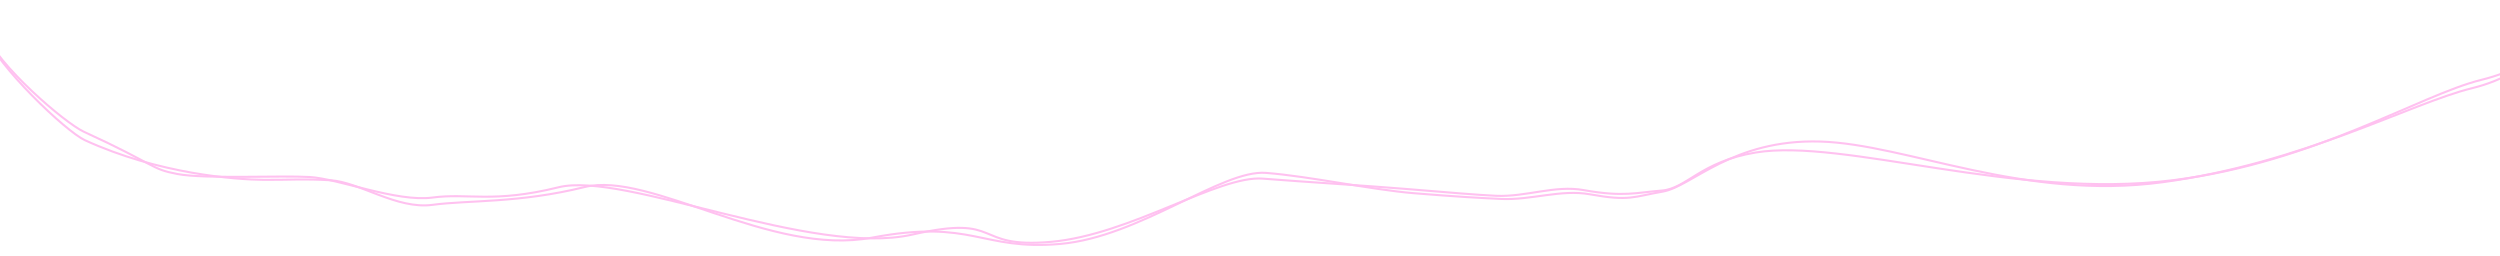 <?xml version="1.0" encoding="UTF-8"?> <svg xmlns="http://www.w3.org/2000/svg" width="1200" height="123" viewBox="0 0 1200 123" fill="none"><path d="M-6.935 16.5C-1.675 31.362 31.565 63.085 40.753 67.295C76.153 83.514 113.209 86.243 126.637 86.326C139.636 86.406 144.889 85.745 158.636 86.524C172.383 87.303 190.462 100.629 207.565 98.326C224.668 96.023 249.108 97.584 280.619 89.777C312.13 81.971 369.981 123.283 418.5 114.079C467.019 104.875 470.782 120.463 509 117.079C547.217 113.696 586.447 81.32 607.667 82.985C628.888 84.651 658.115 91.05 678.608 92.736C699.1 94.423 711.452 95.084 720.591 95.496C734.963 96.144 749.354 90.772 763.106 93.258C782.349 96.738 784.099 94.388 798.115 91.975C812.13 89.561 831.469 66.661 873.765 67.942C915.258 69.198 971.59 96.546 1038.15 87.457C1105.95 78.199 1156.89 49.66 1186.43 42.373C1219.54 34.201 1221.77 14.753 1227.17 13.349C1236.38 10.956 1240.86 9.009 1242.38 8.29C1242.55 8.206 1241.16 8.327 1241.22 8.441C1241.27 8.554 1242.73 8.563 1242.77 8.668C1242.81 8.772 1241.4 8.972 1241.04 9.616C1240.67 10.26 1241.4 11.343 1239.79 12.422" stroke="#FFC1F0" stroke-linecap="round"></path><path d="M-6.935 15.955C-1.675 30.817 31.085 59.037 40.274 63.247C75.674 79.467 71.955 81.032 85.15 83.525C98.344 86.018 134.895 84.183 148.642 84.962C162.39 85.741 190.479 97.13 207.582 94.826C224.686 92.523 236.603 97.695 268.114 89.889C299.625 82.082 389.844 123.524 438 112.579C482 102.579 466.283 119.463 504.5 116.079C542.718 112.696 584.926 84.078 606.146 85.744C627.366 87.409 654.624 89.028 675.117 90.715C695.609 92.402 708.958 93.568 718.097 93.98C732.469 94.629 746.363 88.753 760.115 91.24C779.358 94.72 785.608 92.397 797.614 91.472C809.62 90.546 816.2 77.586 842.728 73.205C884.944 66.233 967.089 96.019 1043.15 86.488C1111.05 77.981 1161.41 45.644 1190.95 38.356C1224.07 30.184 1221.77 14.208 1227.17 12.804C1236.38 10.411 1240.86 8.464 1242.38 7.745C1242.55 7.662 1241.16 7.782 1241.22 7.896C1241.27 8.009 1242.73 8.018 1242.77 8.123C1242.81 8.227 1241.4 8.427 1241.04 9.071C1240.67 9.715 1241.4 10.798 1239.79 11.877" stroke="#FFC1F0" stroke-linecap="round"></path></svg> 